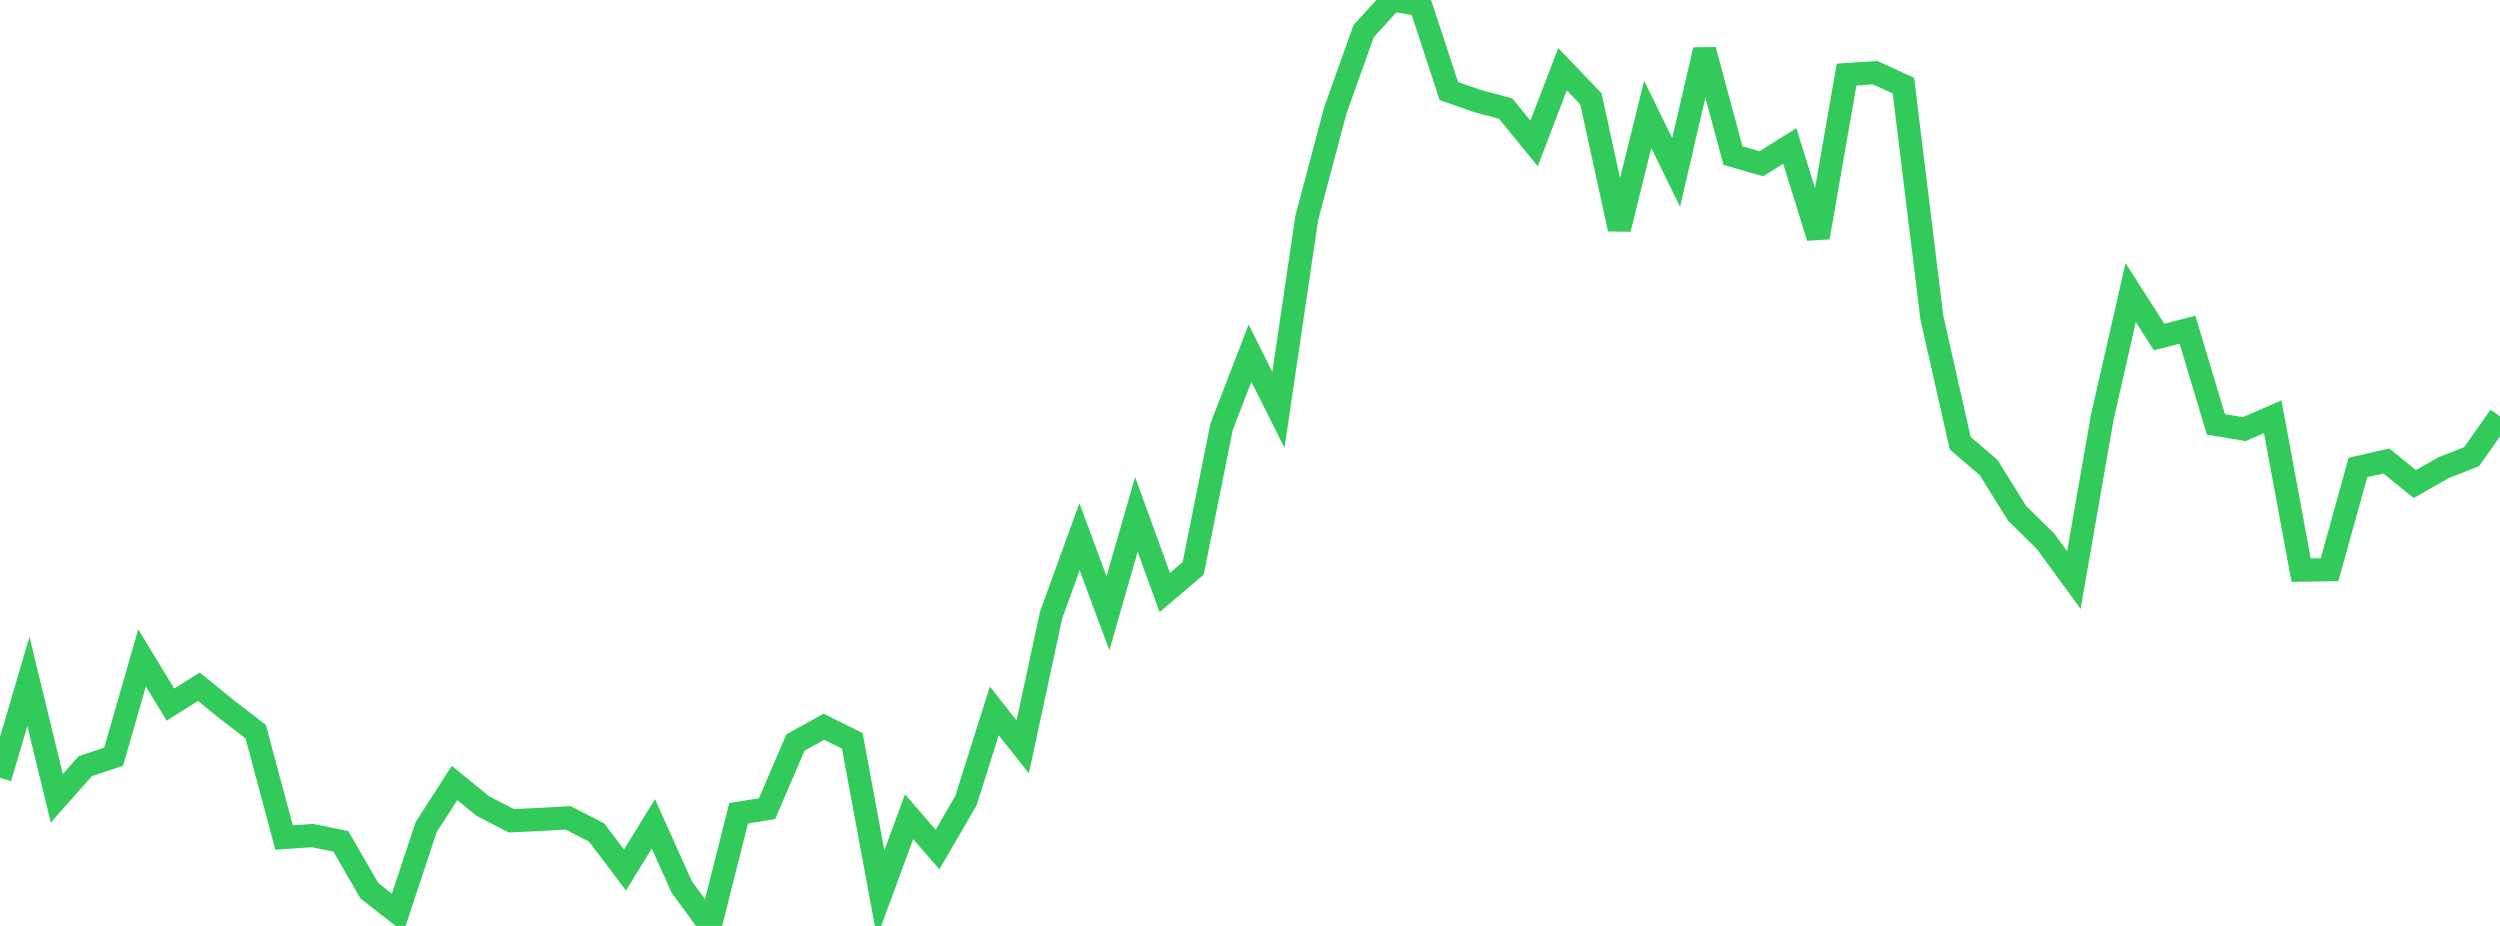 <?xml version="1.0" standalone="no"?>
<!DOCTYPE svg PUBLIC "-//W3C//DTD SVG 1.1//EN" "http://www.w3.org/Graphics/SVG/1.1/DTD/svg11.dtd">

<svg width="135" height="50" viewBox="0 0 135 50" preserveAspectRatio="none" 
  xmlns="http://www.w3.org/2000/svg"
  xmlns:xlink="http://www.w3.org/1999/xlink">


<polyline points="0.0, 42.005 1.534, 36.796 3.068, 43.109 4.602, 41.373 6.136, 40.862 7.67, 35.528 9.205, 38.049 10.739, 37.084 12.273, 38.331 13.807, 39.508 15.341, 45.227 16.875, 45.12 18.409, 45.435 19.943, 48.098 21.477, 49.297 23.011, 44.666 24.545, 42.282 26.08, 43.533 27.614, 44.322 29.148, 44.25 30.682, 44.164 32.216, 44.952 33.75, 46.98 35.284, 44.487 36.818, 47.903 38.352, 50.0 39.886, 43.915 41.42, 43.67 42.955, 40.095 44.489, 39.246 46.023, 40.007 47.557, 48.27 49.091, 44.102 50.625, 45.873 52.159, 43.24 53.693, 38.388 55.227, 40.332 56.761, 33.207 58.295, 28.984 59.83, 33.116 61.364, 27.777 62.898, 31.996 64.432, 30.692 65.966, 23.047 67.5, 19.068 69.034, 22.132 70.568, 11.754 72.102, 5.98 73.636, 1.682 75.17, 0.0 76.705, 0.253 78.239, 4.917 79.773, 5.454 81.307, 5.864 82.841, 7.747 84.375, 3.739 85.909, 5.337 87.443, 12.366 88.977, 6.178 90.511, 9.314 92.045, 2.697 93.58, 8.401 95.114, 8.844 96.648, 7.879 98.182, 12.818 99.716, 4.029 101.25, 3.924 102.784, 4.622 104.318, 17.141 105.852, 23.934 107.386, 25.245 108.92, 27.717 110.455, 29.224 111.989, 31.324 113.523, 22.53 115.057, 15.8 116.591, 18.199 118.125, 17.805 119.659, 22.918 121.193, 23.172 122.727, 22.506 124.261, 30.787 125.795, 30.764 127.33, 25.244 128.864, 24.894 130.398, 26.141 131.932, 25.266 133.466, 24.659 135.0, 22.481" fill="none" stroke="#32ca5b" stroke-width="1.25"/>

</svg>